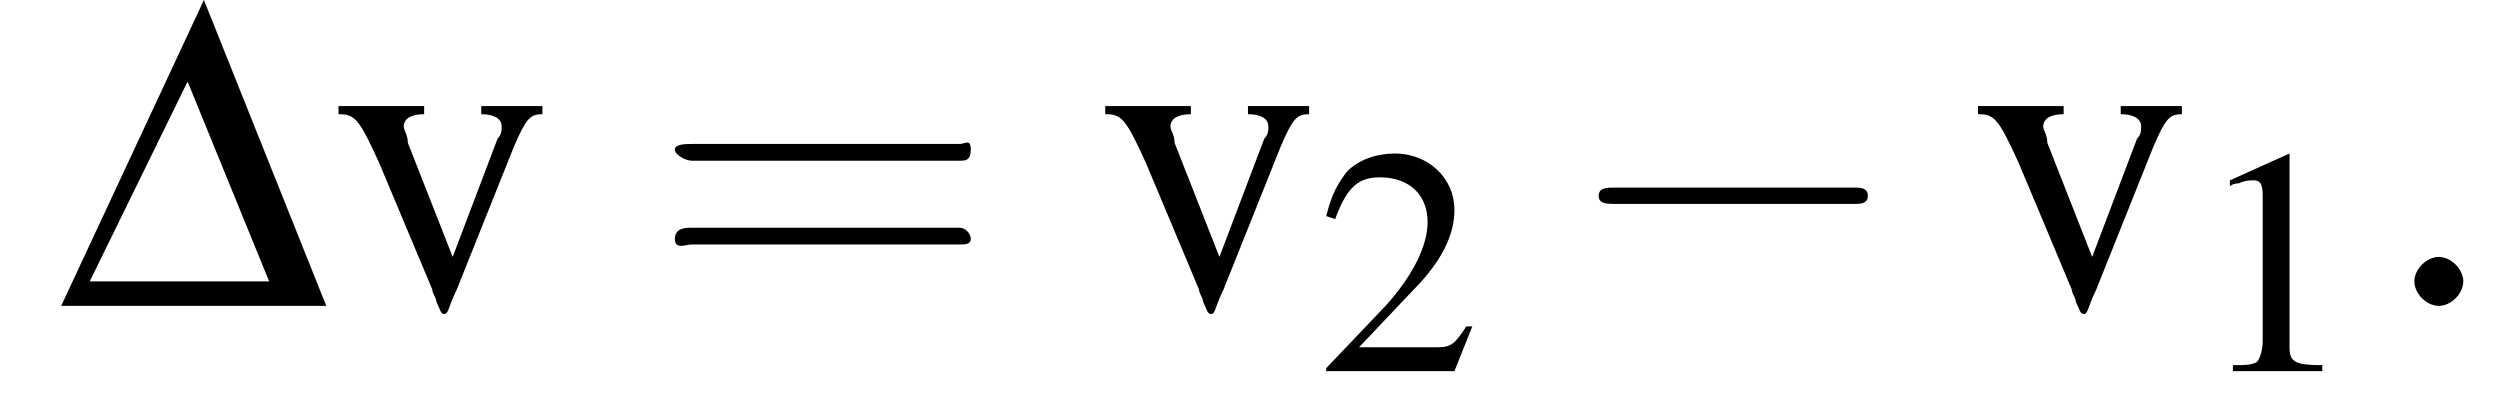 <?xml version='1.0' encoding='UTF-8'?>
<!---2.5-->
<svg height='10.1pt' version='1.1' viewBox='206.0 74.8 61.3 10.1' width='61.3pt' xmlns='http://www.w3.org/2000/svg' xmlns:xlink='http://www.w3.org/1999/xlink'>
<defs>
<path d='M7.2 -2.5C7.3 -2.5 7.5 -2.5 7.5 -2.7S7.3 -2.9 7.2 -2.9H1.3C1.1 -2.9 0.9 -2.9 0.9 -2.7S1.1 -2.5 1.3 -2.5H7.2Z' id='g1-0'/>
<path d='M3.2 -7.3L1.2 -6.4V-6.2C1.3 -6.3 1.5 -6.3 1.5 -6.3C1.7 -6.4 1.9 -6.4 2 -6.4C2.2 -6.4 2.3 -6.3 2.3 -5.9V-1C2.3 -0.7 2.2 -0.4 2.1 -0.3C1.9 -0.2 1.7 -0.2 1.3 -0.2V0H4.3V-0.2C3.4 -0.2 3.2 -0.3 3.2 -0.8V-7.3L3.2 -7.3Z' id='g3-49'/>
<path d='M5.2 -1.5L5 -1.5C4.6 -0.9 4.5 -0.8 4 -0.8H1.4L3.2 -2.7C4.2 -3.7 4.6 -4.6 4.6 -5.4C4.6 -6.5 3.7 -7.3 2.6 -7.3C2 -7.3 1.4 -7.1 1 -6.7C0.7 -6.3 0.5 -6 0.3 -5.2L0.6 -5.1C1 -6.2 1.4 -6.5 2.1 -6.5C3.1 -6.5 3.7 -5.9 3.7 -5C3.7 -4.2 3.2 -3.2 2.3 -2.2L0.3 -0.1V0H4.6L5.2 -1.5Z' id='g3-50'/>
<path d='M5.2 -4.9H3.7V-4.7C4 -4.7 4.2 -4.6 4.2 -4.4C4.2 -4.3 4.2 -4.2 4.1 -4.1L3 -1.2L1.9 -4C1.9 -4.2 1.8 -4.3 1.8 -4.4C1.8 -4.6 2 -4.7 2.3 -4.7V-4.9H0.2V-4.7C0.6 -4.7 0.7 -4.6 1.2 -3.5L2.5 -0.4C2.5 -0.3 2.6 -0.2 2.6 -0.1C2.7 0.1 2.7 0.2 2.8 0.2S2.9 0 3.1 -0.4L4.5 -3.9C4.8 -4.6 4.9 -4.7 5.2 -4.7V-4.9Z' id='g3-118'/>
<path d='M0.1 0H6.6L3.6 -7.5L0.1 0ZM0.8 -0.6L3.2 -5.5L5.2 -0.6H0.8Z' id='g2-68'/>
<use id='g11-49' transform='scale(0.731)' xlink:href='#g3-49'/>
<use id='g11-50' transform='scale(0.731)' xlink:href='#g3-50'/>
<path d='M5.5 -2.6C5.6 -2.6 5.7 -2.6 5.7 -2.8S5.6 -2.9 5.5 -2.9H0.7C0.6 -2.9 0.4 -2.9 0.4 -2.8S0.6 -2.6 0.7 -2.6H5.5ZM5.5 -1.1C5.6 -1.1 5.7 -1.1 5.7 -1.2S5.6 -1.4 5.5 -1.4H0.7C0.6 -1.4 0.4 -1.4 0.4 -1.2S0.6 -1.1 0.7 -1.1H5.5Z' id='g12-61'/>
<path d='M2.1 -0.6C2.1 -0.9 1.8 -1.2 1.5 -1.2S0.9 -0.9 0.9 -0.6S1.2 0 1.5 0S2.1 -0.3 2.1 -0.6Z' id='g7-58'/>
<use id='g14-68' xlink:href='#g2-68'/>
<use id='g15-118' xlink:href='#g3-118'/>
<use id='g16-61' transform='scale(1.369)' xlink:href='#g12-61'/>
</defs>
<g id='page1'>

<use x='207.4' xlink:href='#g14-68' y='82.3'/>
<use x='214.1' xlink:href='#g15-118' y='82.3'/>
<use x='222' xlink:href='#g16-61' y='82.3'/>
<use x='232.9' xlink:href='#g15-118' y='82.3'/>
<use x='238.3' xlink:href='#g11-50' y='83.9'/>
<use x='244.3' xlink:href='#g1-0' y='82.3'/>
<use x='254.3' xlink:href='#g15-118' y='82.3'/>
<use x='259.8' xlink:href='#g11-49' y='83.9'/>
<use x='264.3' xlink:href='#g7-58' y='82.3'/>
</g>
</svg>